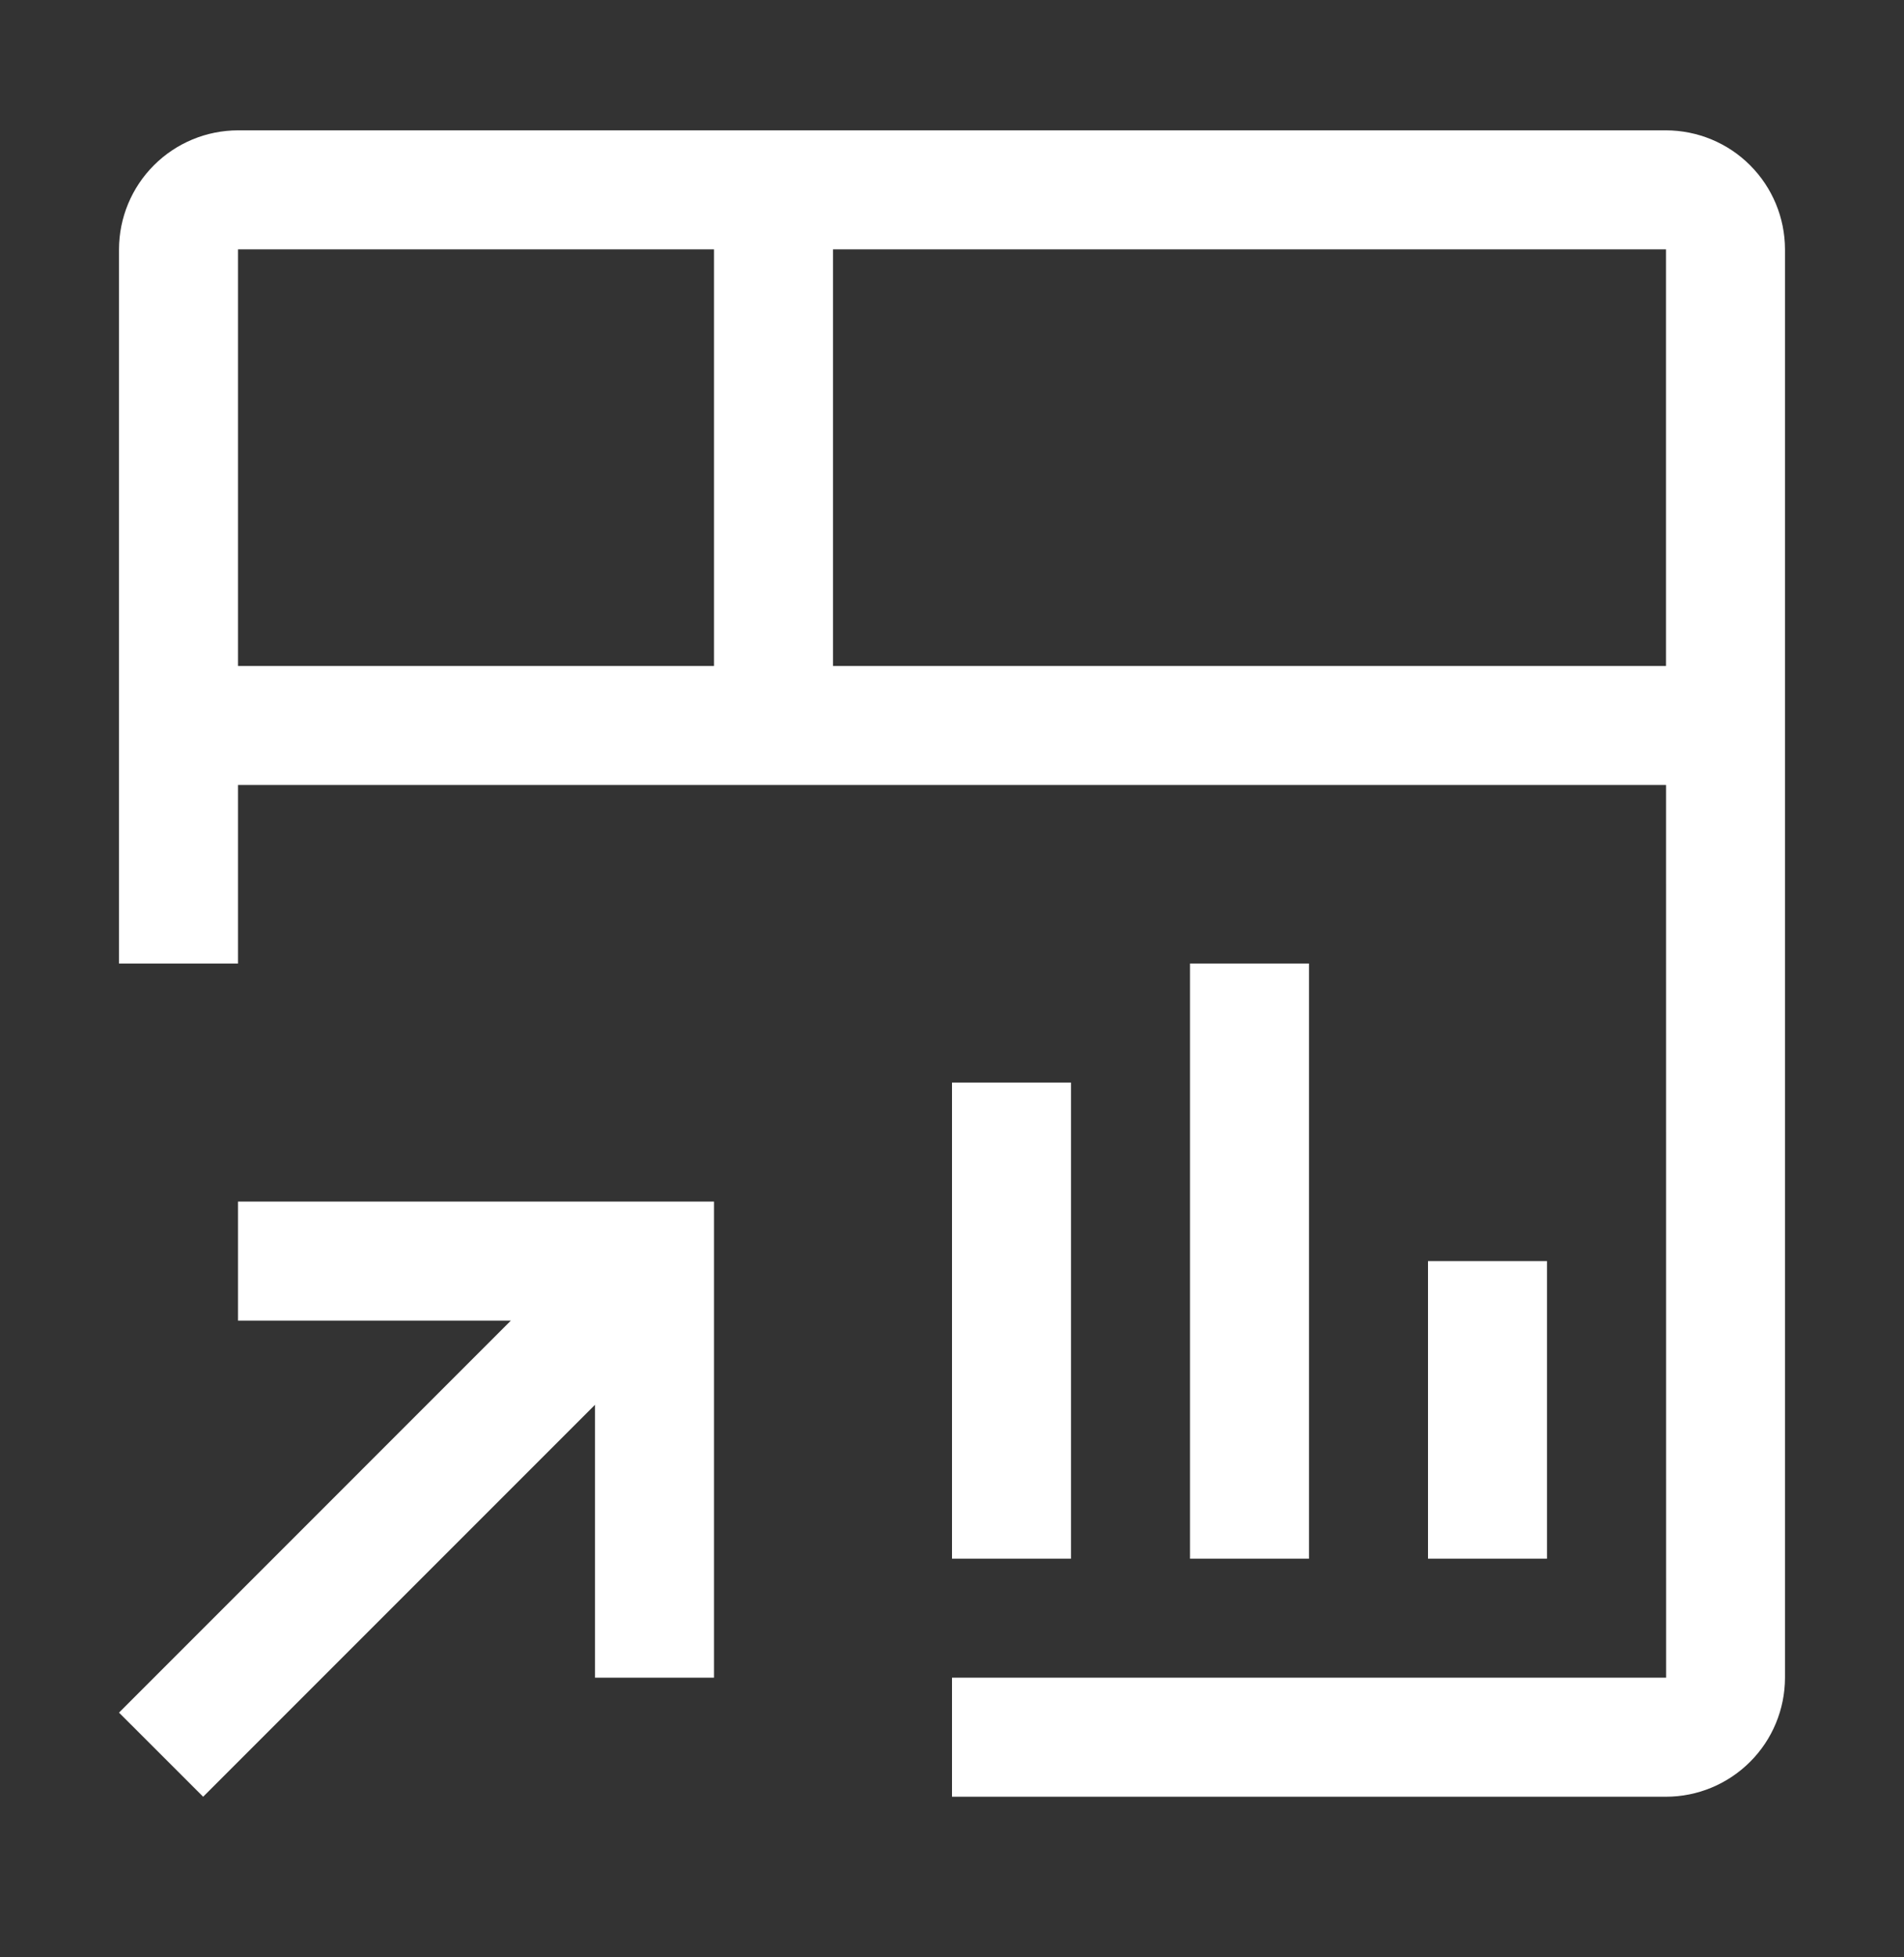 <svg width="36" height="37" viewBox="0 0 36 37" fill="none" xmlns="http://www.w3.org/2000/svg">
<rect x="0" y="0" width="36" height="37" fill="#333333" stroke="none"/>
<path d="M4.5 22.714V24.964H9.659L2.25 32.374L3.841 33.964L11.25 26.555V31.714H13.5V22.714H4.5ZM27 23.839H29.25V29.464H27V23.839ZM22.5 18.214H24.75V29.464H22.5V18.214ZM18 20.464H20.25V29.464H18V20.464Z" fill="white"/>
<path d="M31.5 2.464H4.5C3.903 2.465 3.332 2.702 2.91 3.124C2.488 3.546 2.251 4.118 2.25 4.714V18.214H4.5V14.839H31.501L31.502 31.714H18V33.964H31.5C32.096 33.964 32.668 33.726 33.09 33.304C33.512 32.883 33.749 32.311 33.75 31.714V4.714C33.749 4.118 33.512 3.546 33.09 3.124C32.669 2.702 32.097 2.465 31.5 2.464ZM13.5 12.589H4.5V4.714H13.5V12.589ZM15.75 12.589V4.714H31.5V12.589H15.75Z" fill="white"/>
</svg>
